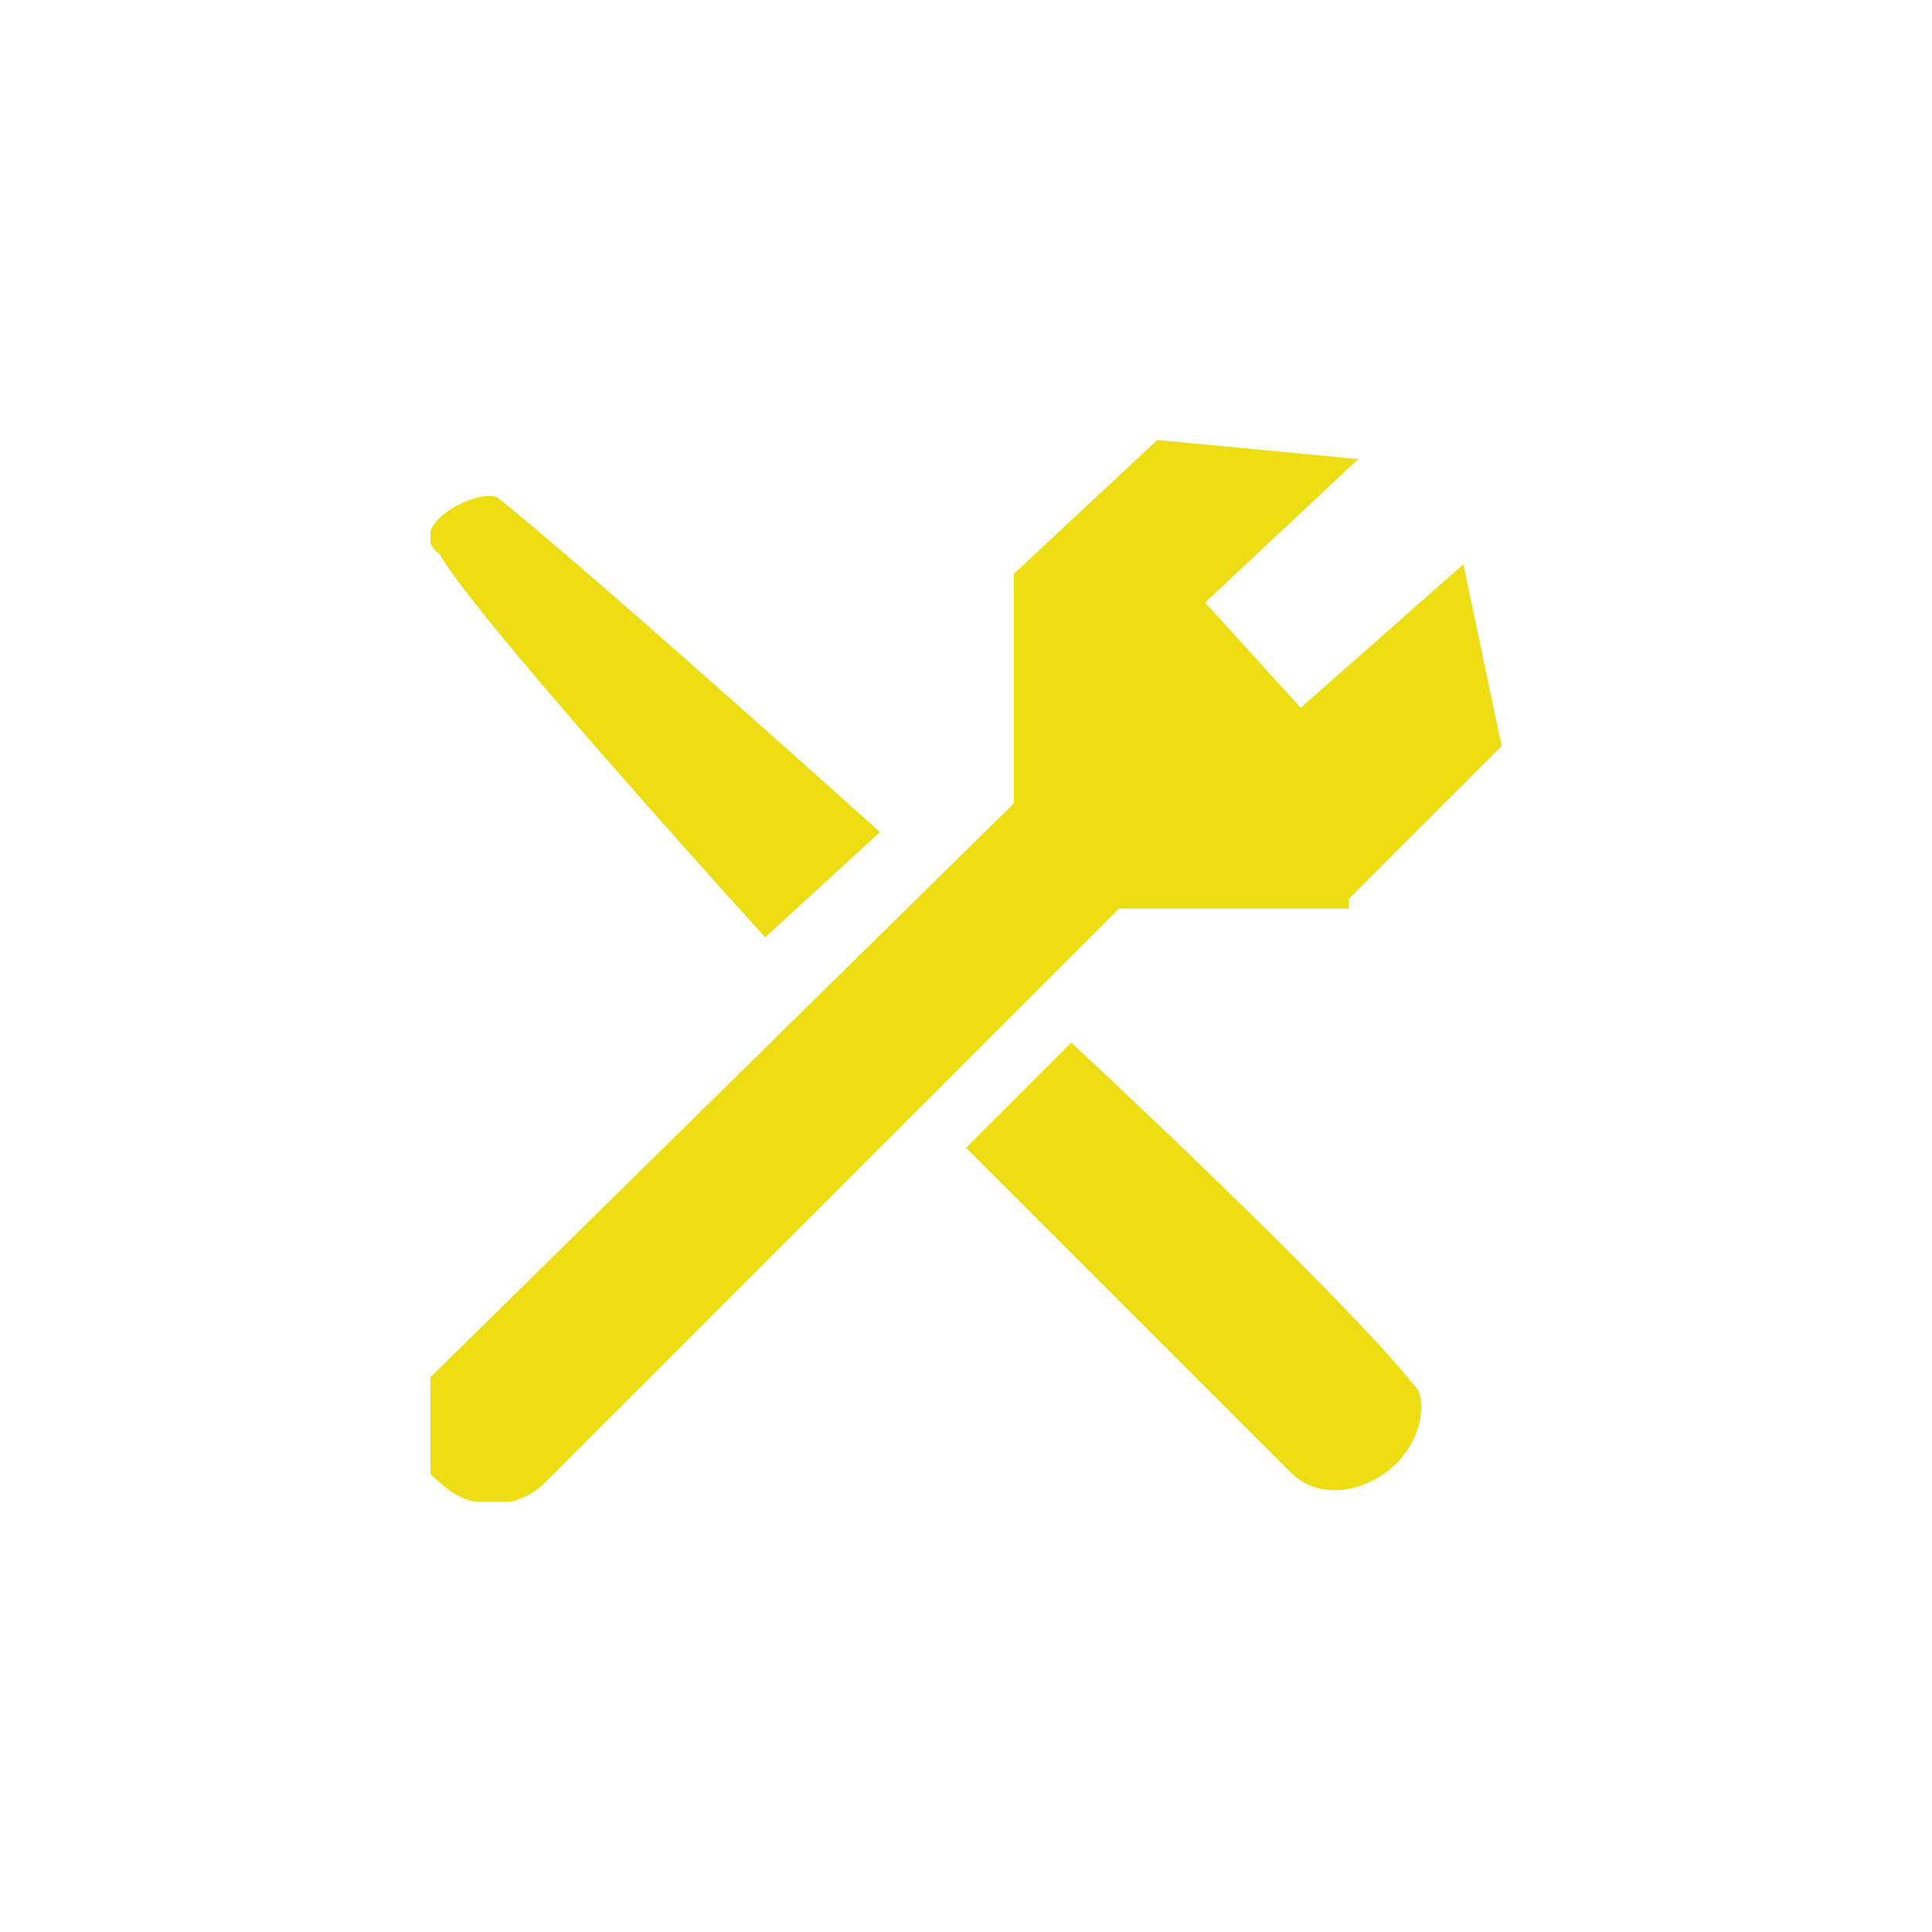 <?xml version="1.0" encoding="utf-8"?>
<!-- Generator: Adobe Illustrator 25.0.0, SVG Export Plug-In . SVG Version: 6.00 Build 0)  -->
<svg version="1.1" id="图层_1" xmlns="http://www.w3.org/2000/svg" xmlns:xlink="http://www.w3.org/1999/xlink" x="0px" y="0px"
	 viewBox="0 0 20.2 20.2" style="enable-background:new 0 0 20.2 20.2;" xml:space="preserve">
<style type="text/css">
	.st0{clip-path:url(#SVGID_2_);fill:#EDDE14;}
</style>
<g>
	<defs>
		<rect id="SVGID_1_" x="4.5" y="4.6" width="11.3" height="11.1"/>
	</defs>
	<clipPath id="SVGID_2_">
		<use xlink:href="#SVGID_1_"  style="overflow:visible;"/>
	</clipPath>
	<path class="st0" d="M14.1,9.4l1.6-1.6l-0.4-1.9l-1.7,1.5l-1-1.1l1.6-1.5l-2.1-0.2L10.6,6v2.4l-6.1,6c-0.3,0.3-0.3,0.8,0.1,1.1
		c0.3,0.3,0.8,0.3,1.1,0l6-6h2.4V9.4z"/>
	<path class="st0" d="M11.2,10.9L10.1,12l3.4,3.4c0.3,0.3,0.8,0.2,1.1-0.1c0.3-0.3,0.3-0.7,0.2-0.8C14,13.5,11.2,10.9,11.2,10.9"/>
	<path class="st0" d="M8,9.8l1.2-1.1c0,0-3-2.7-4-3.5C5,5.1,4.2,5.5,4.6,5.8C5,6.5,8,9.8,8,9.8"/>
</g>
</svg>

